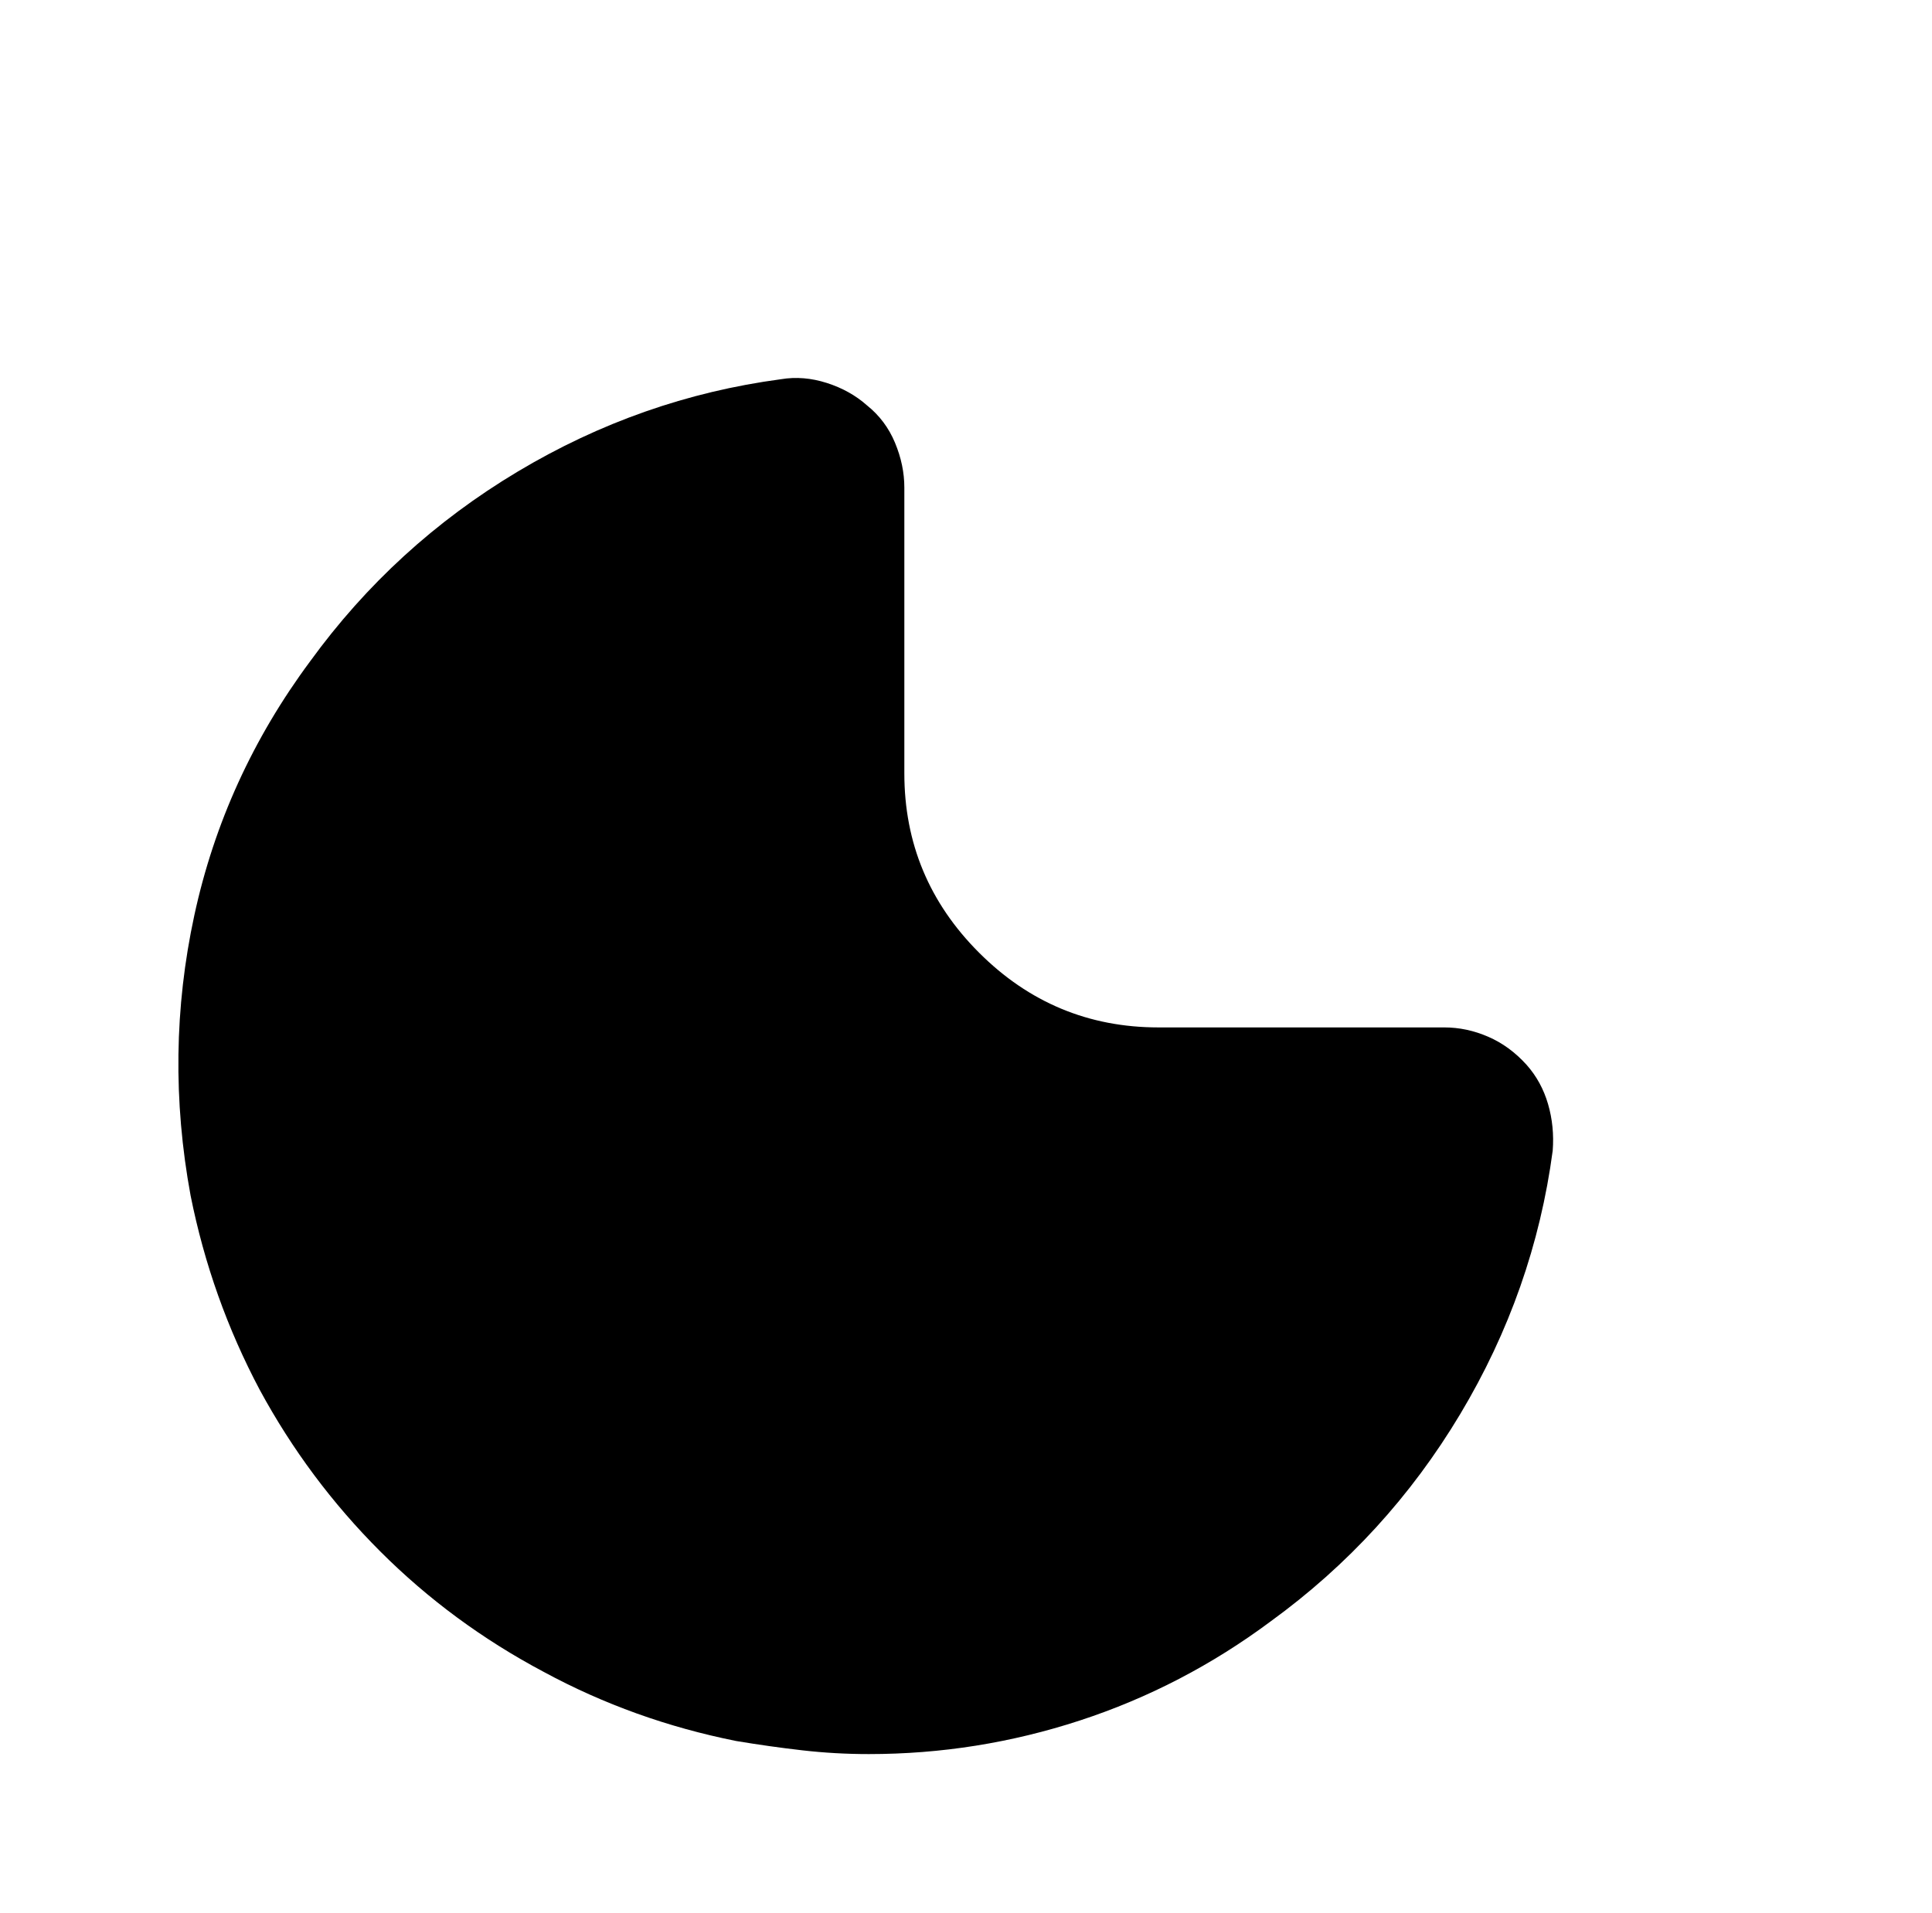 <?xml version="1.0" standalone="no"?>
<!DOCTYPE svg PUBLIC "-//W3C//DTD SVG 1.1//EN" "http://www.w3.org/Graphics/SVG/1.1/DTD/svg11.dtd" >
<svg xmlns="http://www.w3.org/2000/svg" xmlns:xlink="http://www.w3.org/1999/xlink" version="1.1" viewBox="-10 0 1034 1024">
   <path fill="currentColor"
d="M807 570q-9 -10 -20.5 -15t-23.5 -5h-153q-56 0 -96 -40t-40 -96v-153q0 -12 -5 -24t-15 -20q-9 -8 -21.5 -12t-24.5 -2q-75 10 -141 49.5t-111 101.5q-46 62 -62 136t-2 150q11 55 37 104q26 48 64.5 86.5t87.5 64.5q48 26 103 37q18 3 35.5 5t35.5 2q58 0 113 -18
t102 -53q62 -45 101.5 -111t49.5 -141q1 -13 -2.5 -25t-11.5 -21v0z" />
</svg>
